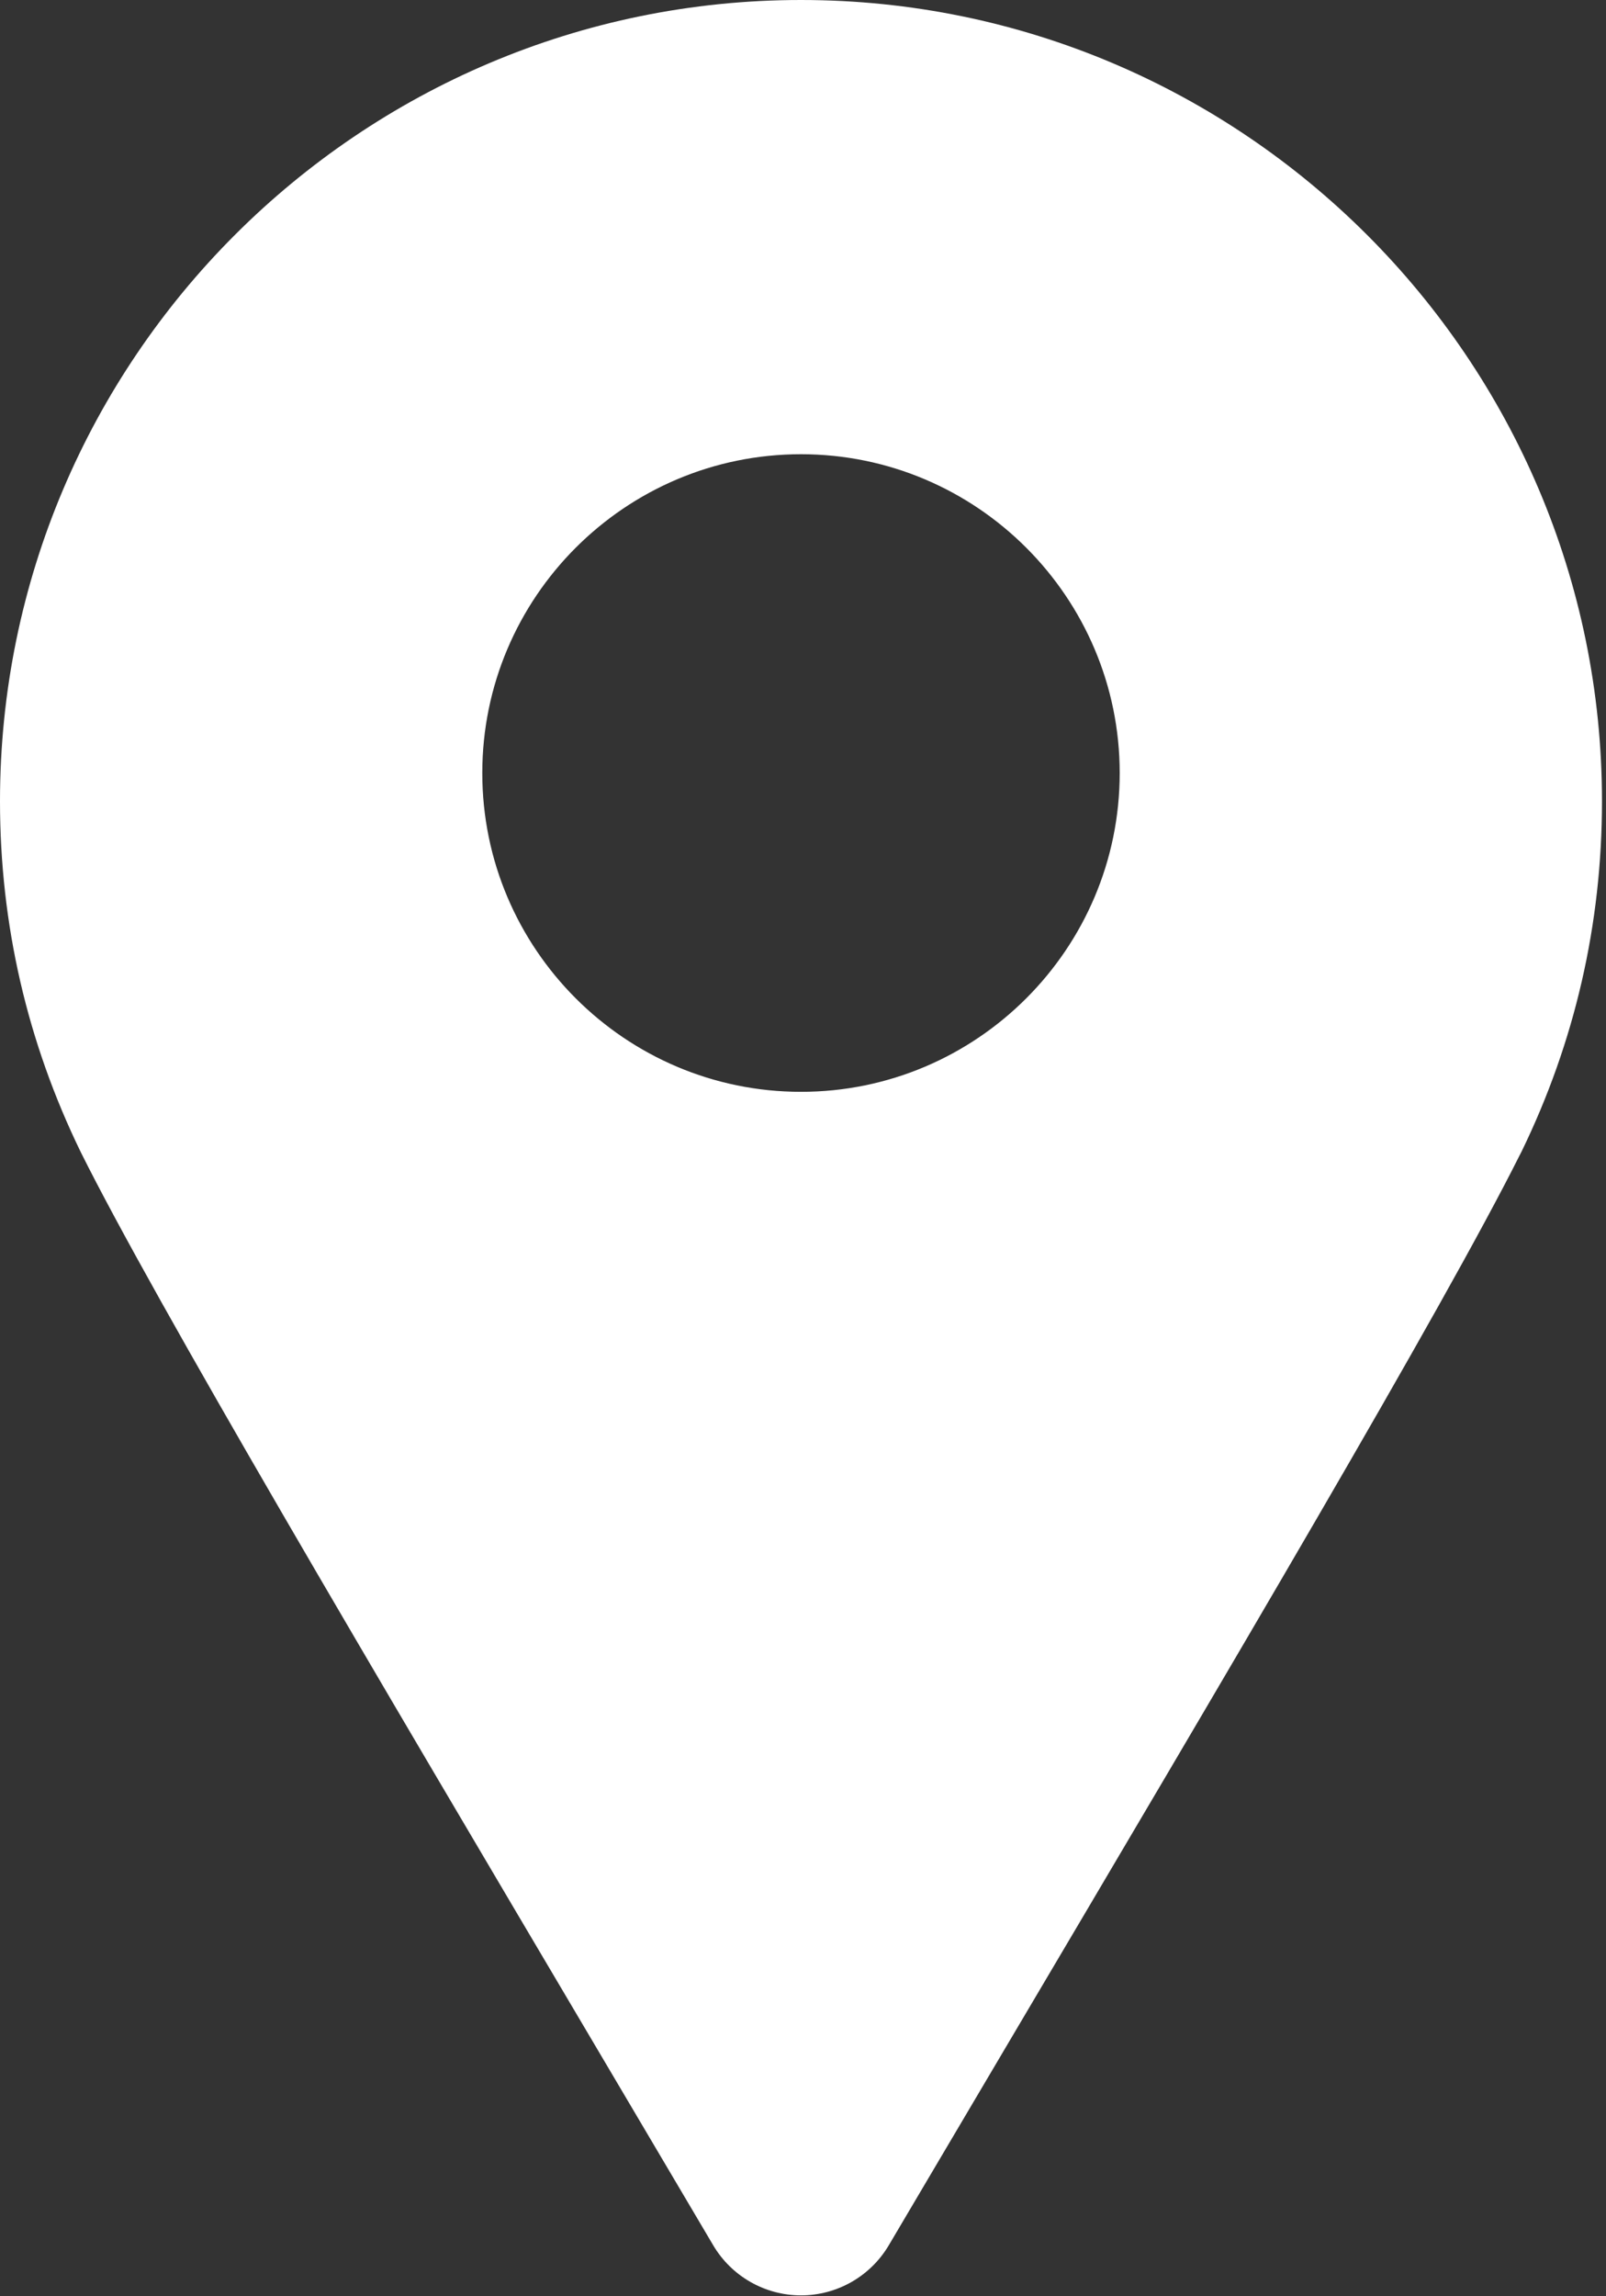 <?xml version="1.0" encoding="UTF-8"?> <svg xmlns="http://www.w3.org/2000/svg" width="177" height="253" viewBox="0 0 177 253" fill="none"><rect x="0" y="0" width="177" height="253" fill="#333333" stroke="none"/><path d="M88.279 0C39.601 0 0 39.601 0 88.279C0 101.818 2.987 114.811 8.922 126.981C17.085 143.366 40.981 183.766 66.279 226.534L78.601 247.376C80.622 250.798 84.303 252.9 88.279 252.9C92.255 252.9 95.936 250.798 97.957 247.376L110.27 226.545C135.397 184.069 159.142 143.931 167.462 127.327C167.538 127.183 167.617 127.037 167.687 126.891C173.574 114.8 176.558 101.809 176.558 88.279C176.558 39.601 136.957 0 88.279 0ZM88.279 120.296C68.912 120.296 53.154 104.54 53.154 85.171C53.154 65.802 68.912 50.046 88.279 50.046C107.645 50.046 123.404 65.805 123.404 85.171C123.404 104.538 107.645 120.296 88.279 120.296Z" fill="white"></path></svg> 